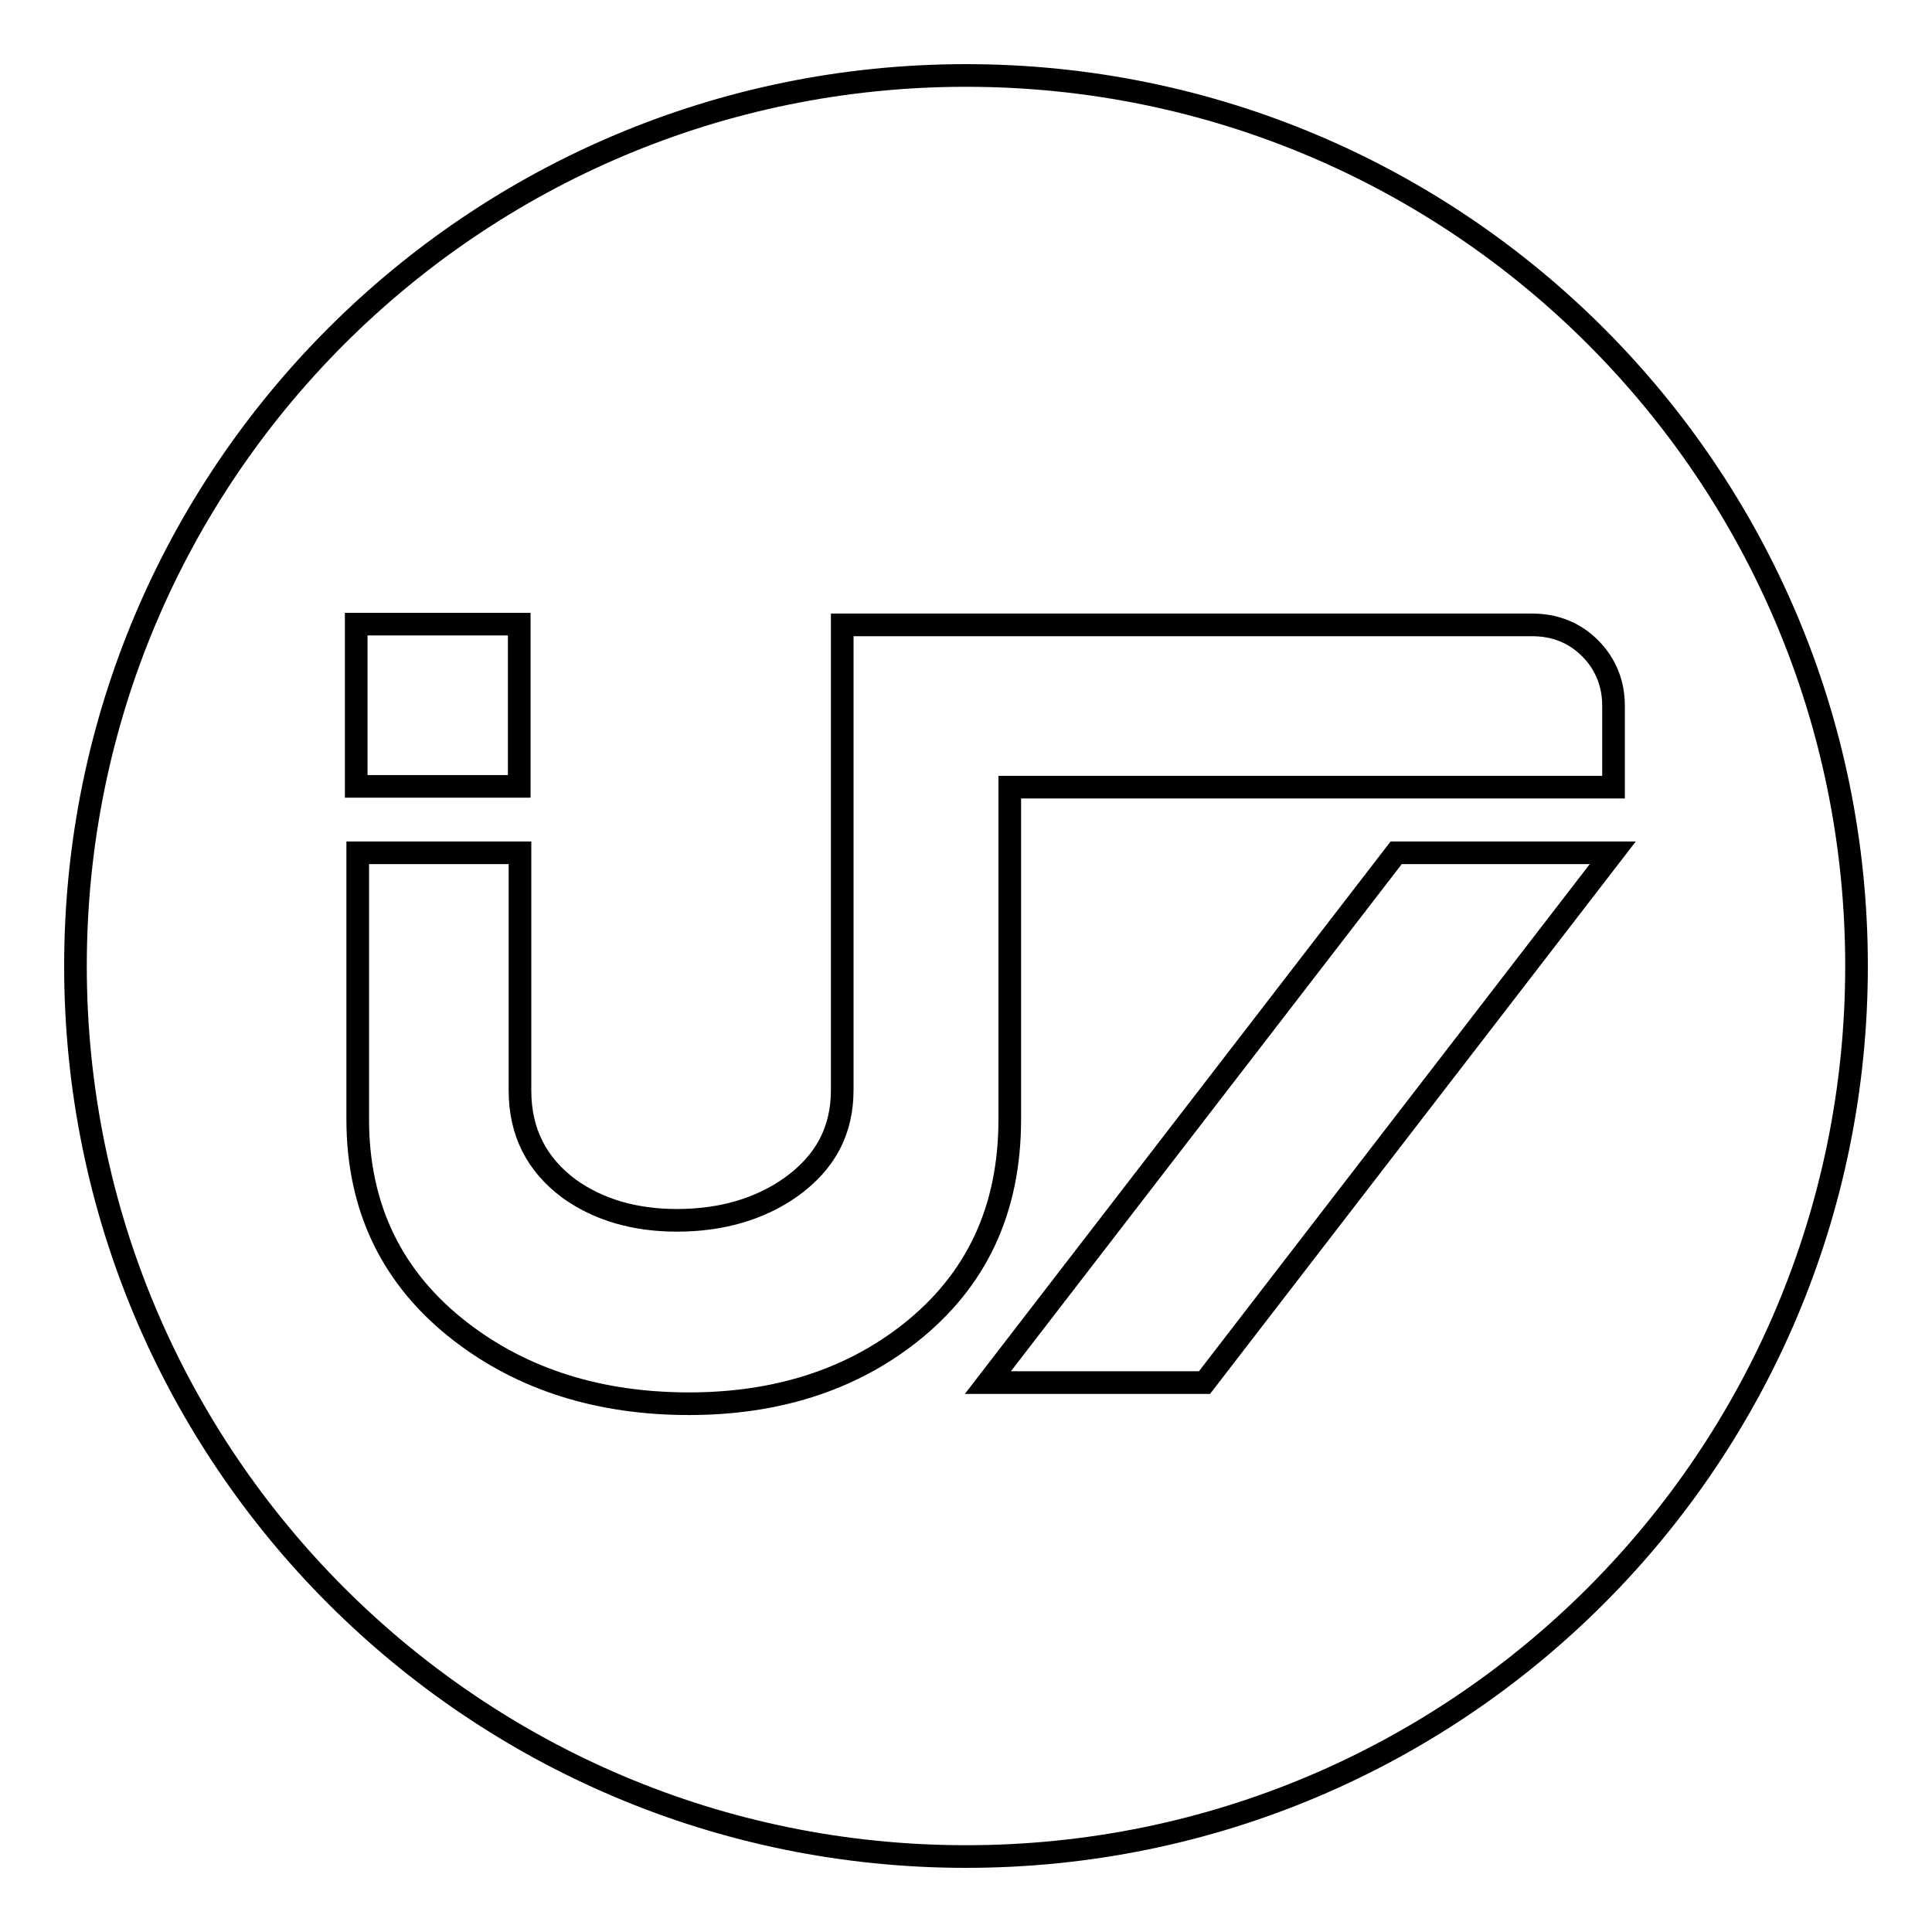 <?xml version="1.0" encoding="utf-8"?>
<!-- Svg Vector Icons : http://www.onlinewebfonts.com/icon -->
<!DOCTYPE svg PUBLIC "-//W3C//DTD SVG 1.1//EN" "http://www.w3.org/Graphics/SVG/1.1/DTD/svg11.dtd">
<svg version="1.1" xmlns="http://www.w3.org/2000/svg" xmlns:xlink="http://www.w3.org/1999/xlink" x="0px" y="0px" viewBox="0 0 256 256" enable-background="new 0 0 256 256" xml:space="preserve">
<g><g><path stroke-width="3" fill-opacity="0" stroke="#000000"  d="M128,10c65.2,0,118,52.8,118,118c0,65.2-52.8,118-118,118c-65.2,0-118-52.8-118-118C10,62.8,62.8,10,128,10z M68.8,104.2H47.2V82.7h21.6V104.2z M203,82.8c3,0,5.6,1,7.7,3.1c2,2,3.1,4.6,3.1,7.6v10.8h-80v44c0,12-4.4,21.4-13.3,28.4c-7.9,6.2-17.7,9.3-29.2,9.3c-11.9,0-22-3.2-30.2-9.5c-9.1-7-13.7-16.4-13.7-28.2V113h21.5v31.5c0,5.5,2.2,9.8,6.5,13c3.9,2.8,8.7,4.2,14.3,4.2c5.9,0,11-1.5,15.1-4.4c4.6-3.3,6.8-7.5,6.8-12.9V82.8H203L203,82.8z M159.6,183.2h-28.7L185,113h28.7L159.6,183.2z"/></g></g>
</svg>